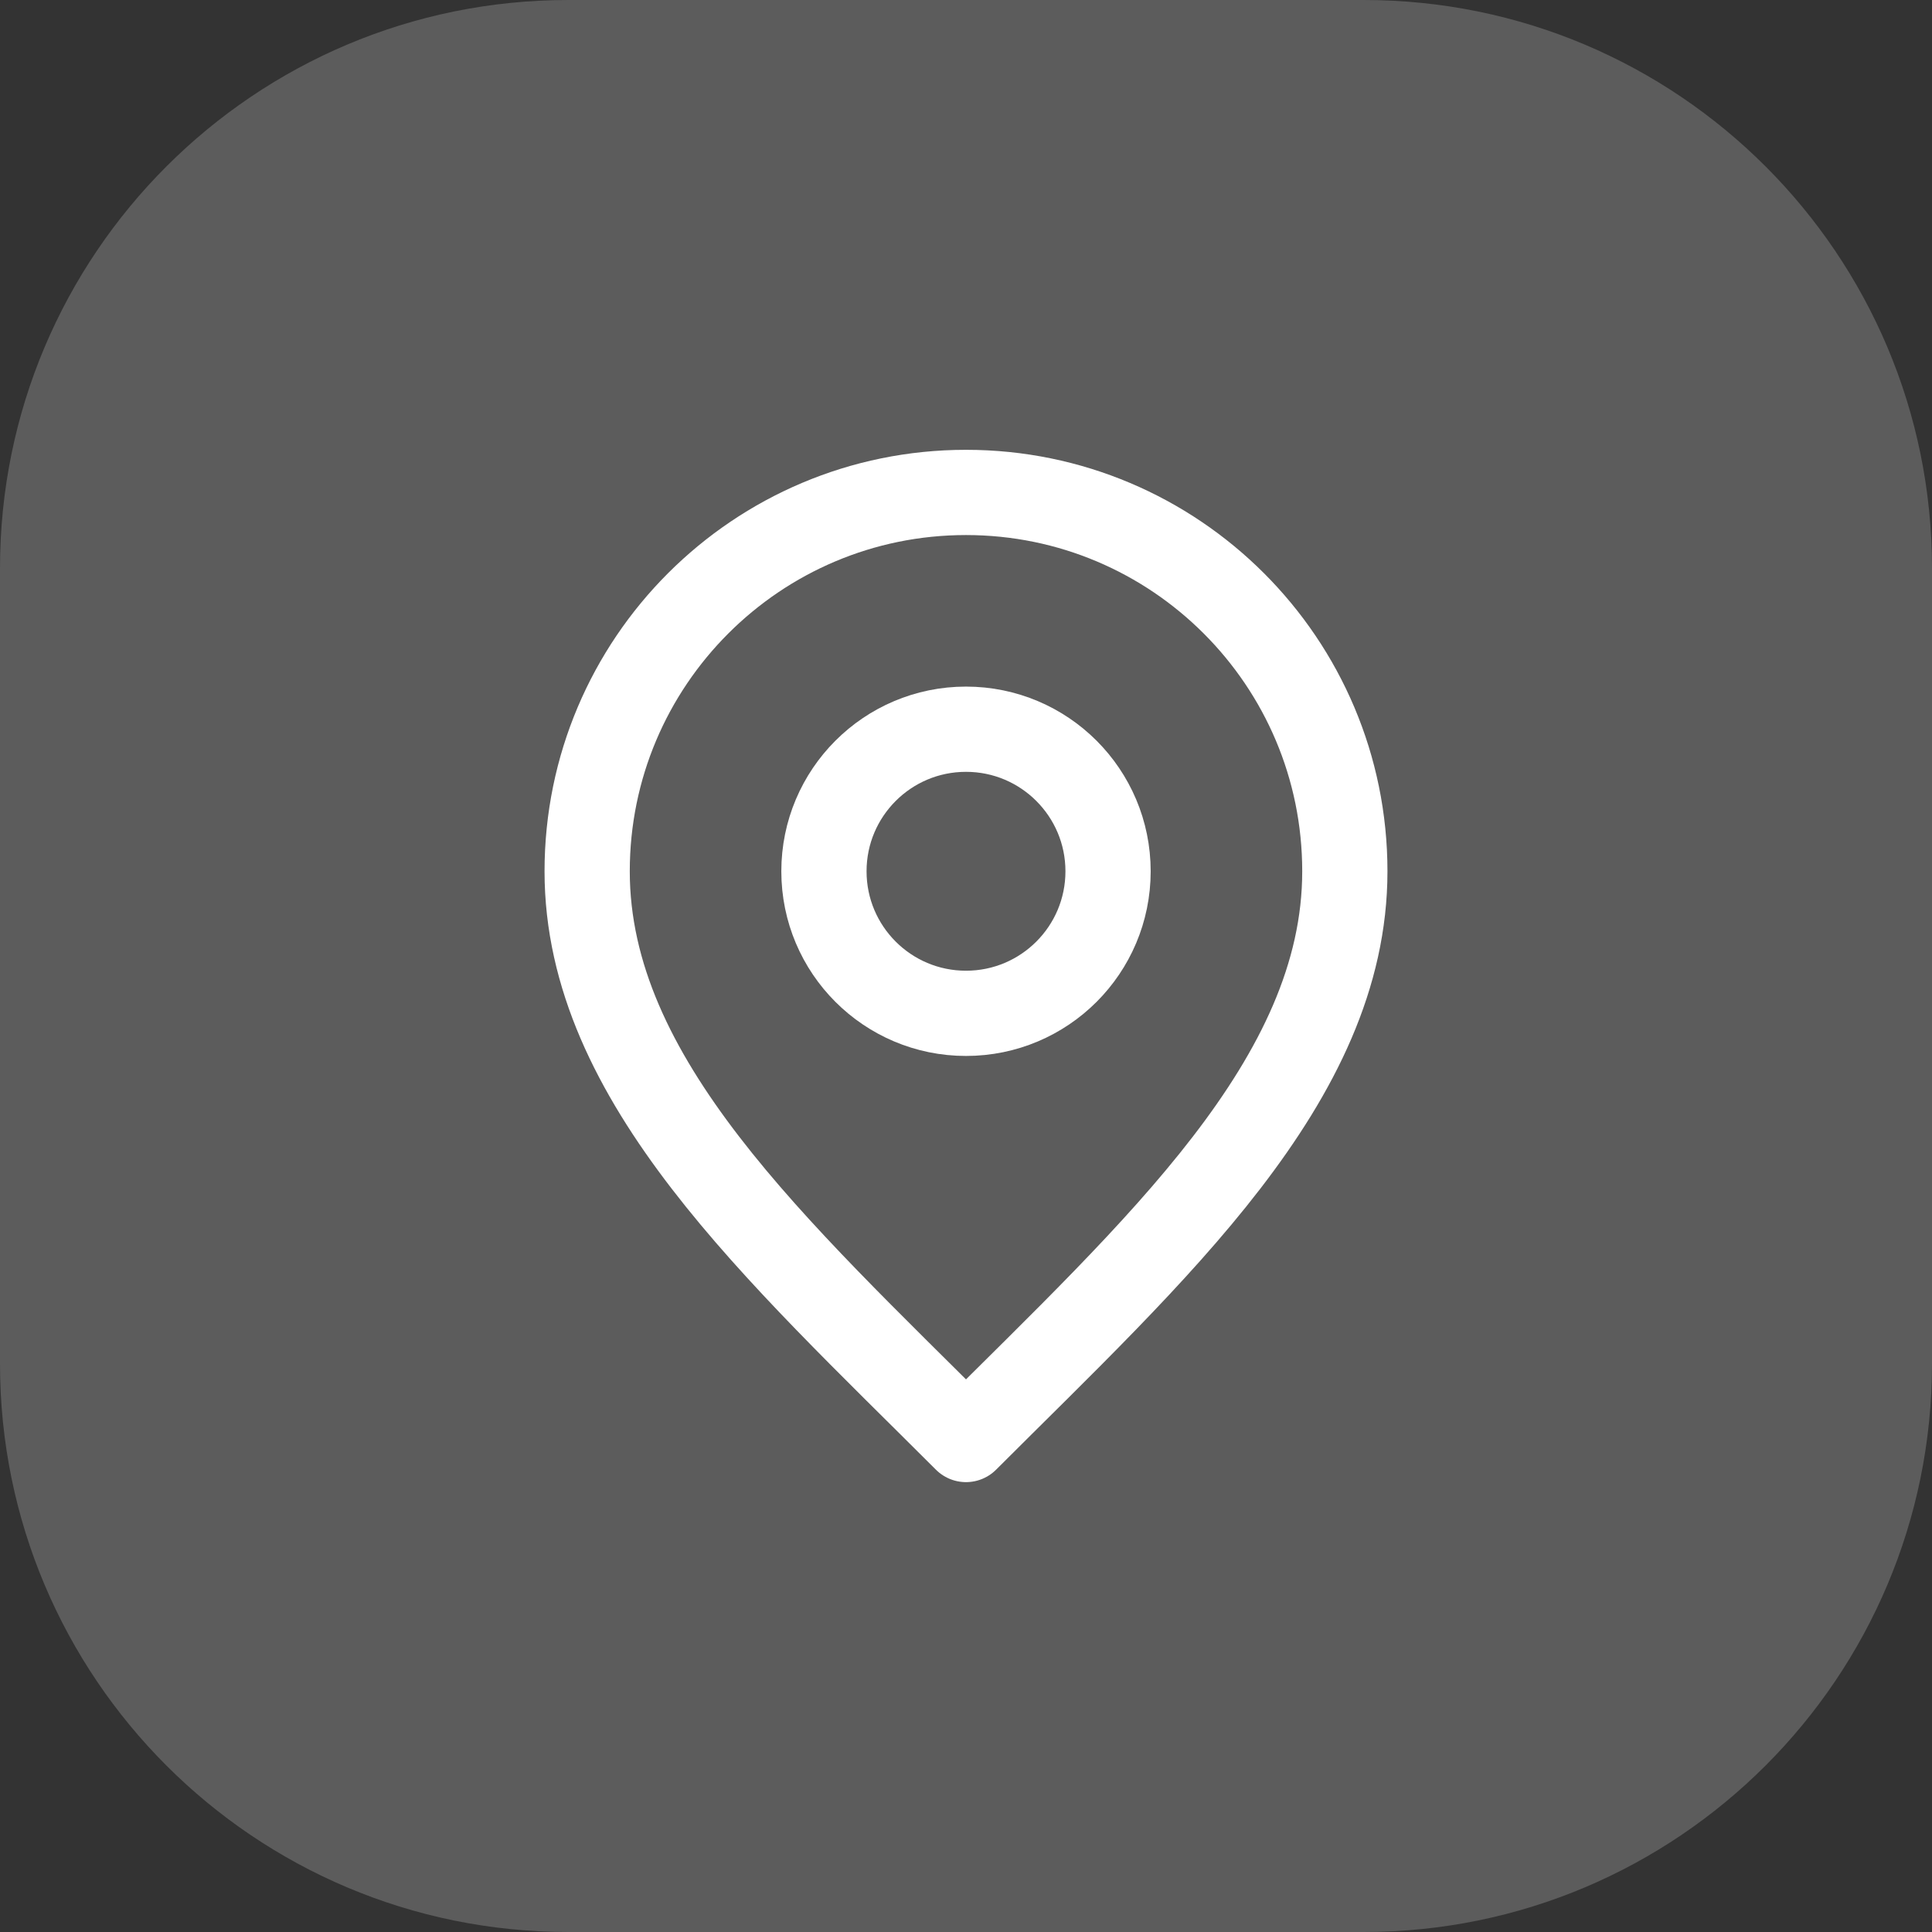 <svg width="34" height="34" viewBox="0 0 34 34" fill="none" xmlns="http://www.w3.org/2000/svg">
<rect x="0" y="0" width="34" height="34" fill="#333333" stroke="none"/>
<path d="M0 10C0 4.477 4.477 0 10 0H24C29.523 0 34 4.477 34 10V24C34 29.523 29.523 34 24 34H10C4.477 34 0 29.523 0 24V10Z" fill="white" fill-opacity="0.2"/>
<path d="M17 17.833C18.381 17.833 19.5 16.714 19.5 15.333C19.5 13.953 18.381 12.833 17 12.833C15.619 12.833 14.5 13.953 14.5 15.333C14.5 16.714 15.619 17.833 17 17.833Z" stroke="white" stroke-width="1.5" stroke-linecap="round" stroke-linejoin="round"/>
<path d="M17 25.333C20.333 22 23.667 19.015 23.667 15.333C23.667 11.651 20.682 8.666 17 8.666C13.318 8.666 10.333 11.651 10.333 15.333C10.333 19.015 13.667 22 17 25.333Z" stroke="white" stroke-width="1.5" stroke-linecap="round" stroke-linejoin="round"/>
</svg>

